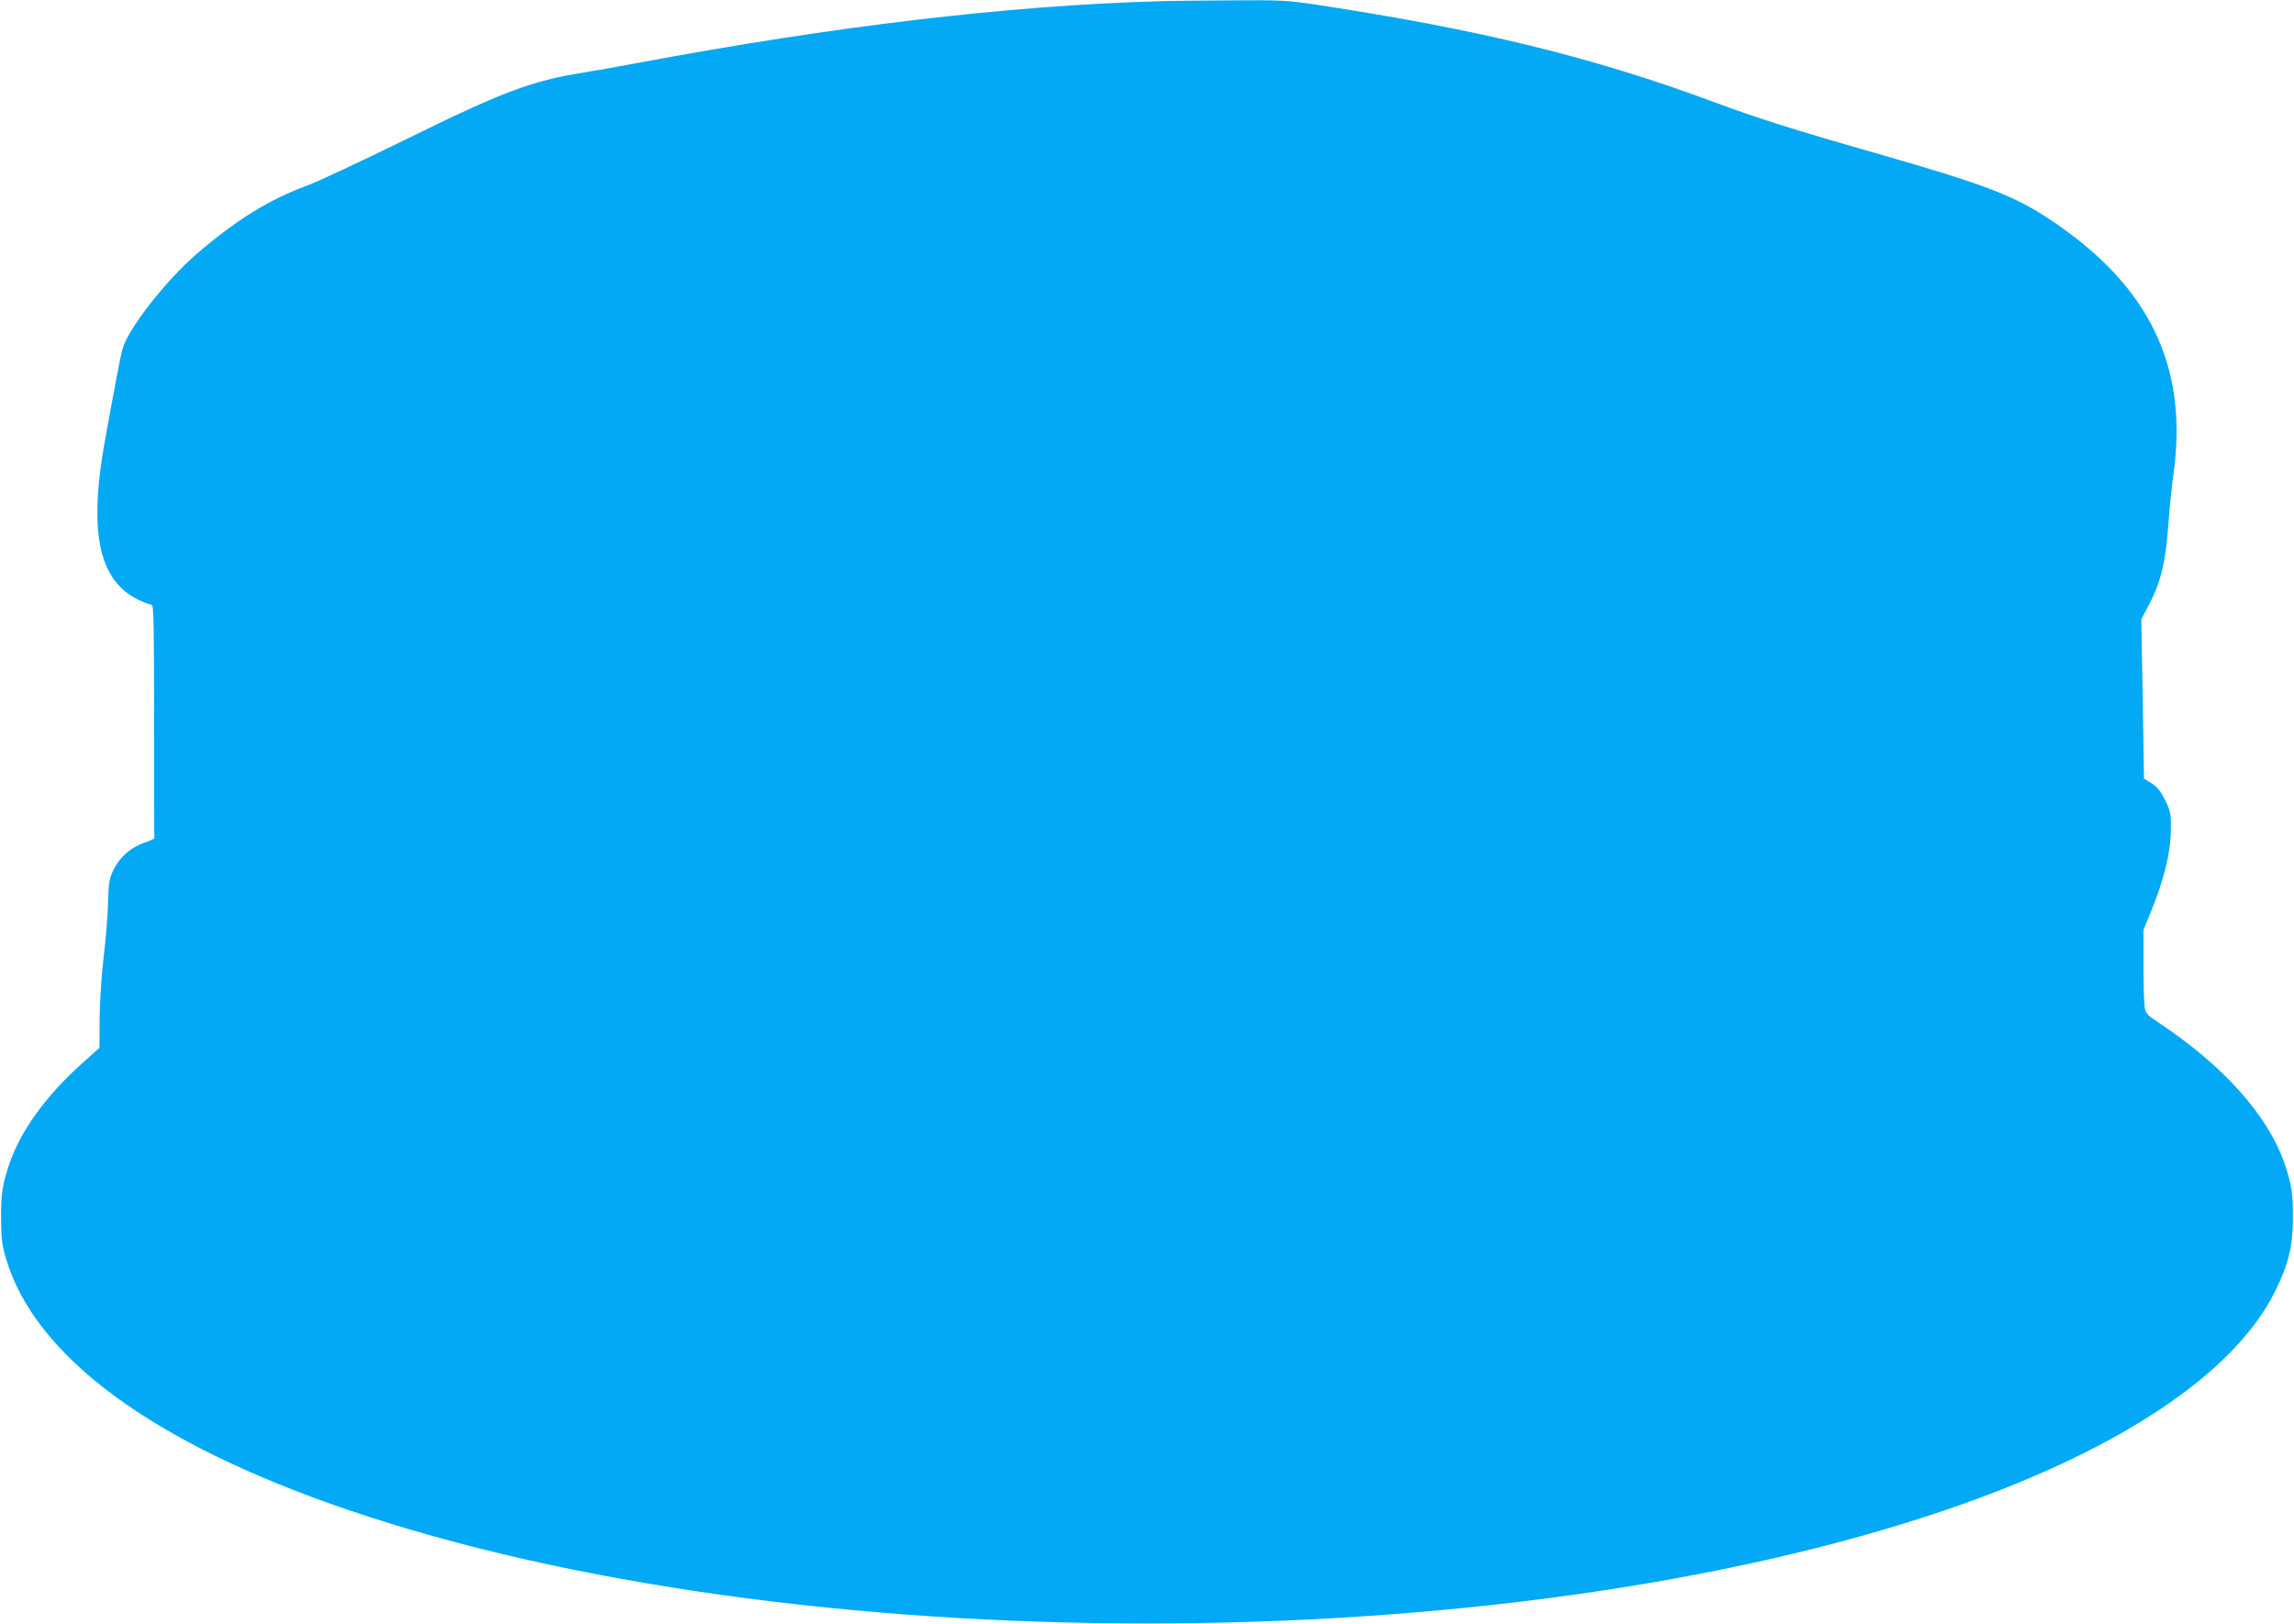 <?xml version="1.0" standalone="no"?>
<!DOCTYPE svg PUBLIC "-//W3C//DTD SVG 20010904//EN"
 "http://www.w3.org/TR/2001/REC-SVG-20010904/DTD/svg10.dtd">
<svg version="1.0" xmlns="http://www.w3.org/2000/svg"
 width="1280pt" height="906pt" viewBox="0 0 1280 906"
 preserveAspectRatio="xMidYMid meet">
<g transform="translate(0,906) scale(0.1,-0.1)"
fill="#03a9f4" stroke="none">
<path d="M6465 9053 c-840 -24 -1809 -139 -2900 -343 -115 -22 -255 -46 -310
-55 -288 -46 -451 -107 -995 -375 -245 -120 -490 -235 -545 -255 -215 -79
-398 -193 -619 -383 -170 -147 -378 -413 -411 -525 -12 -39 -44 -208 -101
-525 -99 -555 -20 -826 264 -908 9 -3 12 -141 12 -649 0 -355 0 -648 1 -652 0
-4 -22 -14 -48 -23 -85 -28 -148 -84 -185 -165 -18 -41 -23 -71 -25 -169 -1
-66 -12 -201 -24 -300 -13 -110 -22 -247 -23 -347 l-1 -166 -106 -95 c-197
-179 -334 -369 -397 -553 -39 -116 -47 -168 -46 -305 1 -116 5 -148 28 -225
163 -547 820 -1030 1906 -1400 2482 -846 6438 -846 8920 0 958 327 1607 758
1835 1220 74 151 98 247 99 405 1 137 -7 189 -46 305 -92 269 -341 548 -704
789 -68 45 -72 50 -78 93 -3 25 -6 131 -6 235 l0 189 34 82 c81 197 119 350
119 484 1 83 -2 97 -32 158 -26 51 -43 73 -76 94 l-42 26 -7 445 -8 445 40 75
c69 130 97 245 112 468 6 81 18 199 27 262 85 604 -132 1055 -687 1424 -201
134 -366 197 -955 366 -467 133 -684 202 -920 290 -673 250 -1309 406 -2228
545 -155 23 -191 25 -475 23 -169 -1 -347 -3 -397 -5z"/>
</g>
</svg>

